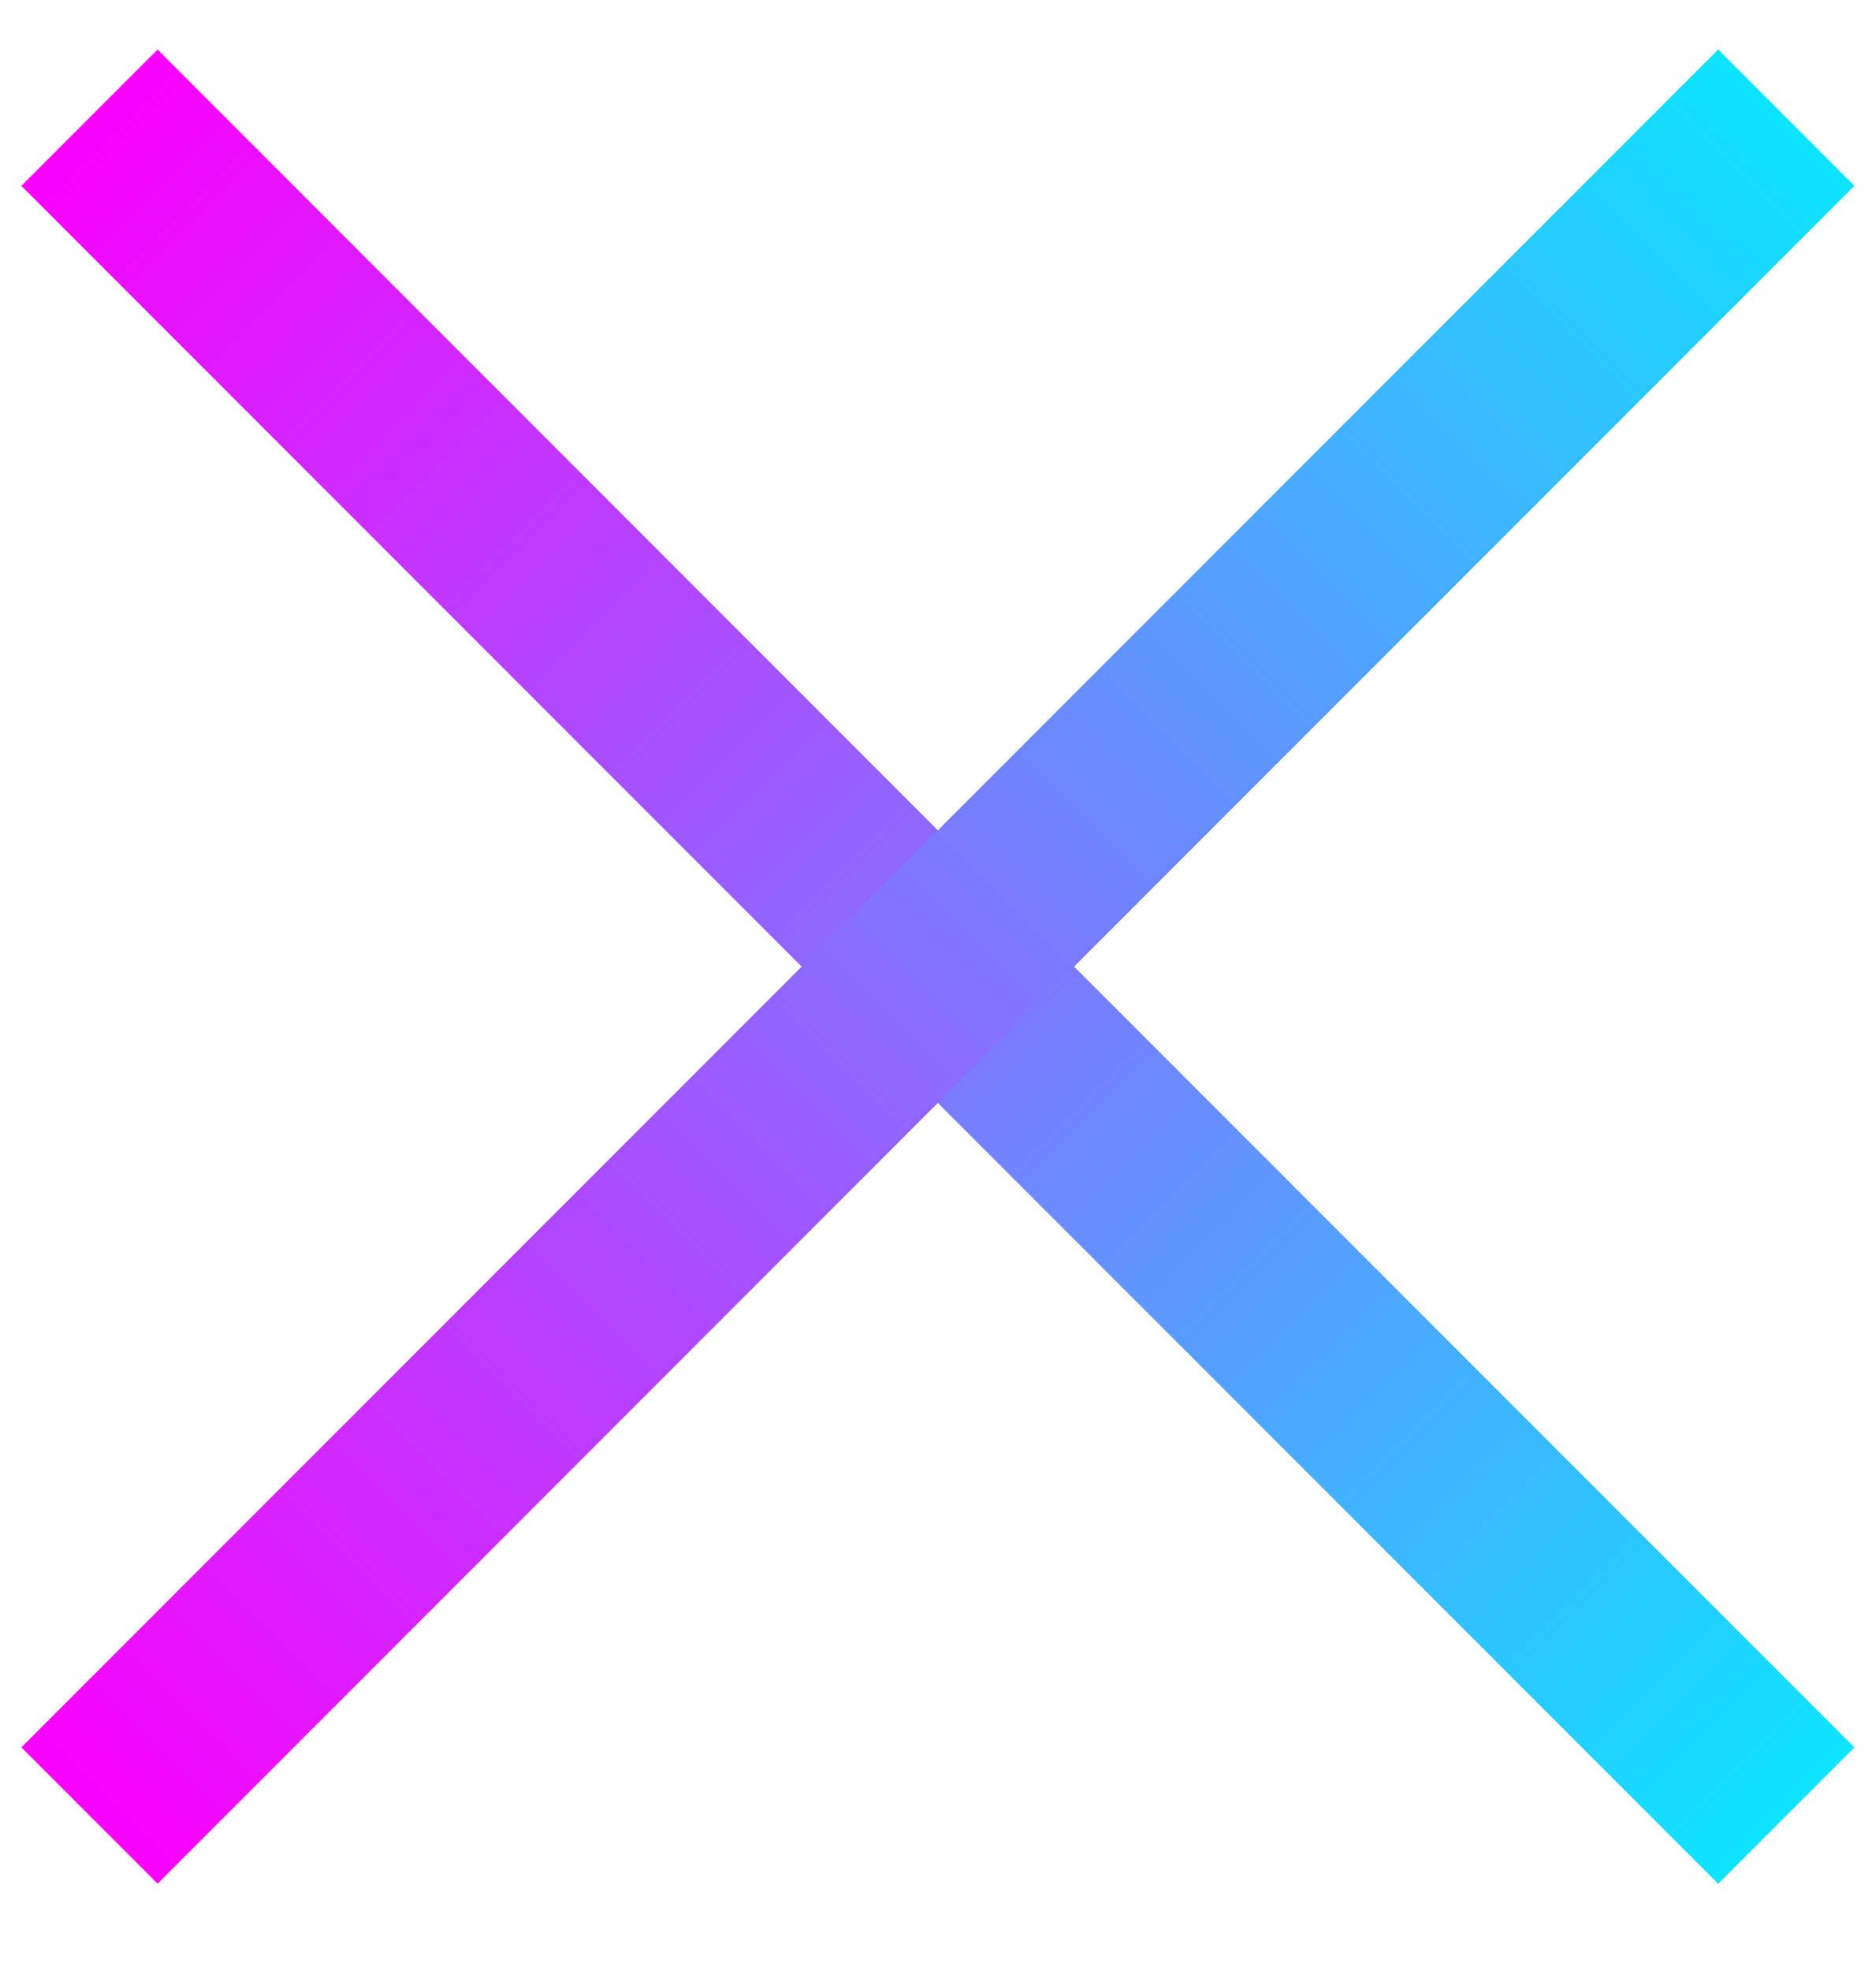 <svg width="20" height="21" viewBox="0 0 20 21" fill="none" xmlns="http://www.w3.org/2000/svg">
<rect x="1.68" y="0.528" width="25.583" height="2.054" transform="rotate(45 1.68 0.528)" fill="url(#paint0_linear_1320_2108)"/>
<rect x="0.228" y="18.617" width="25.583" height="2.054" transform="rotate(-45 0.228 18.617)" fill="url(#paint1_linear_1320_2108)"/>
<defs>
<linearGradient id="paint0_linear_1320_2108" x1="28.689" y1="1.555" x2="1.68" y2="1.555" gradientUnits="userSpaceOnUse">
<stop stop-color="#00F0FF"/>
<stop offset="1" stop-color="#FA00FF"/>
</linearGradient>
<linearGradient id="paint1_linear_1320_2108" x1="27.237" y1="19.645" x2="0.228" y2="19.645" gradientUnits="userSpaceOnUse">
<stop stop-color="#00F0FF"/>
<stop offset="1" stop-color="#FA00FF"/>
</linearGradient>
</defs>
</svg>
